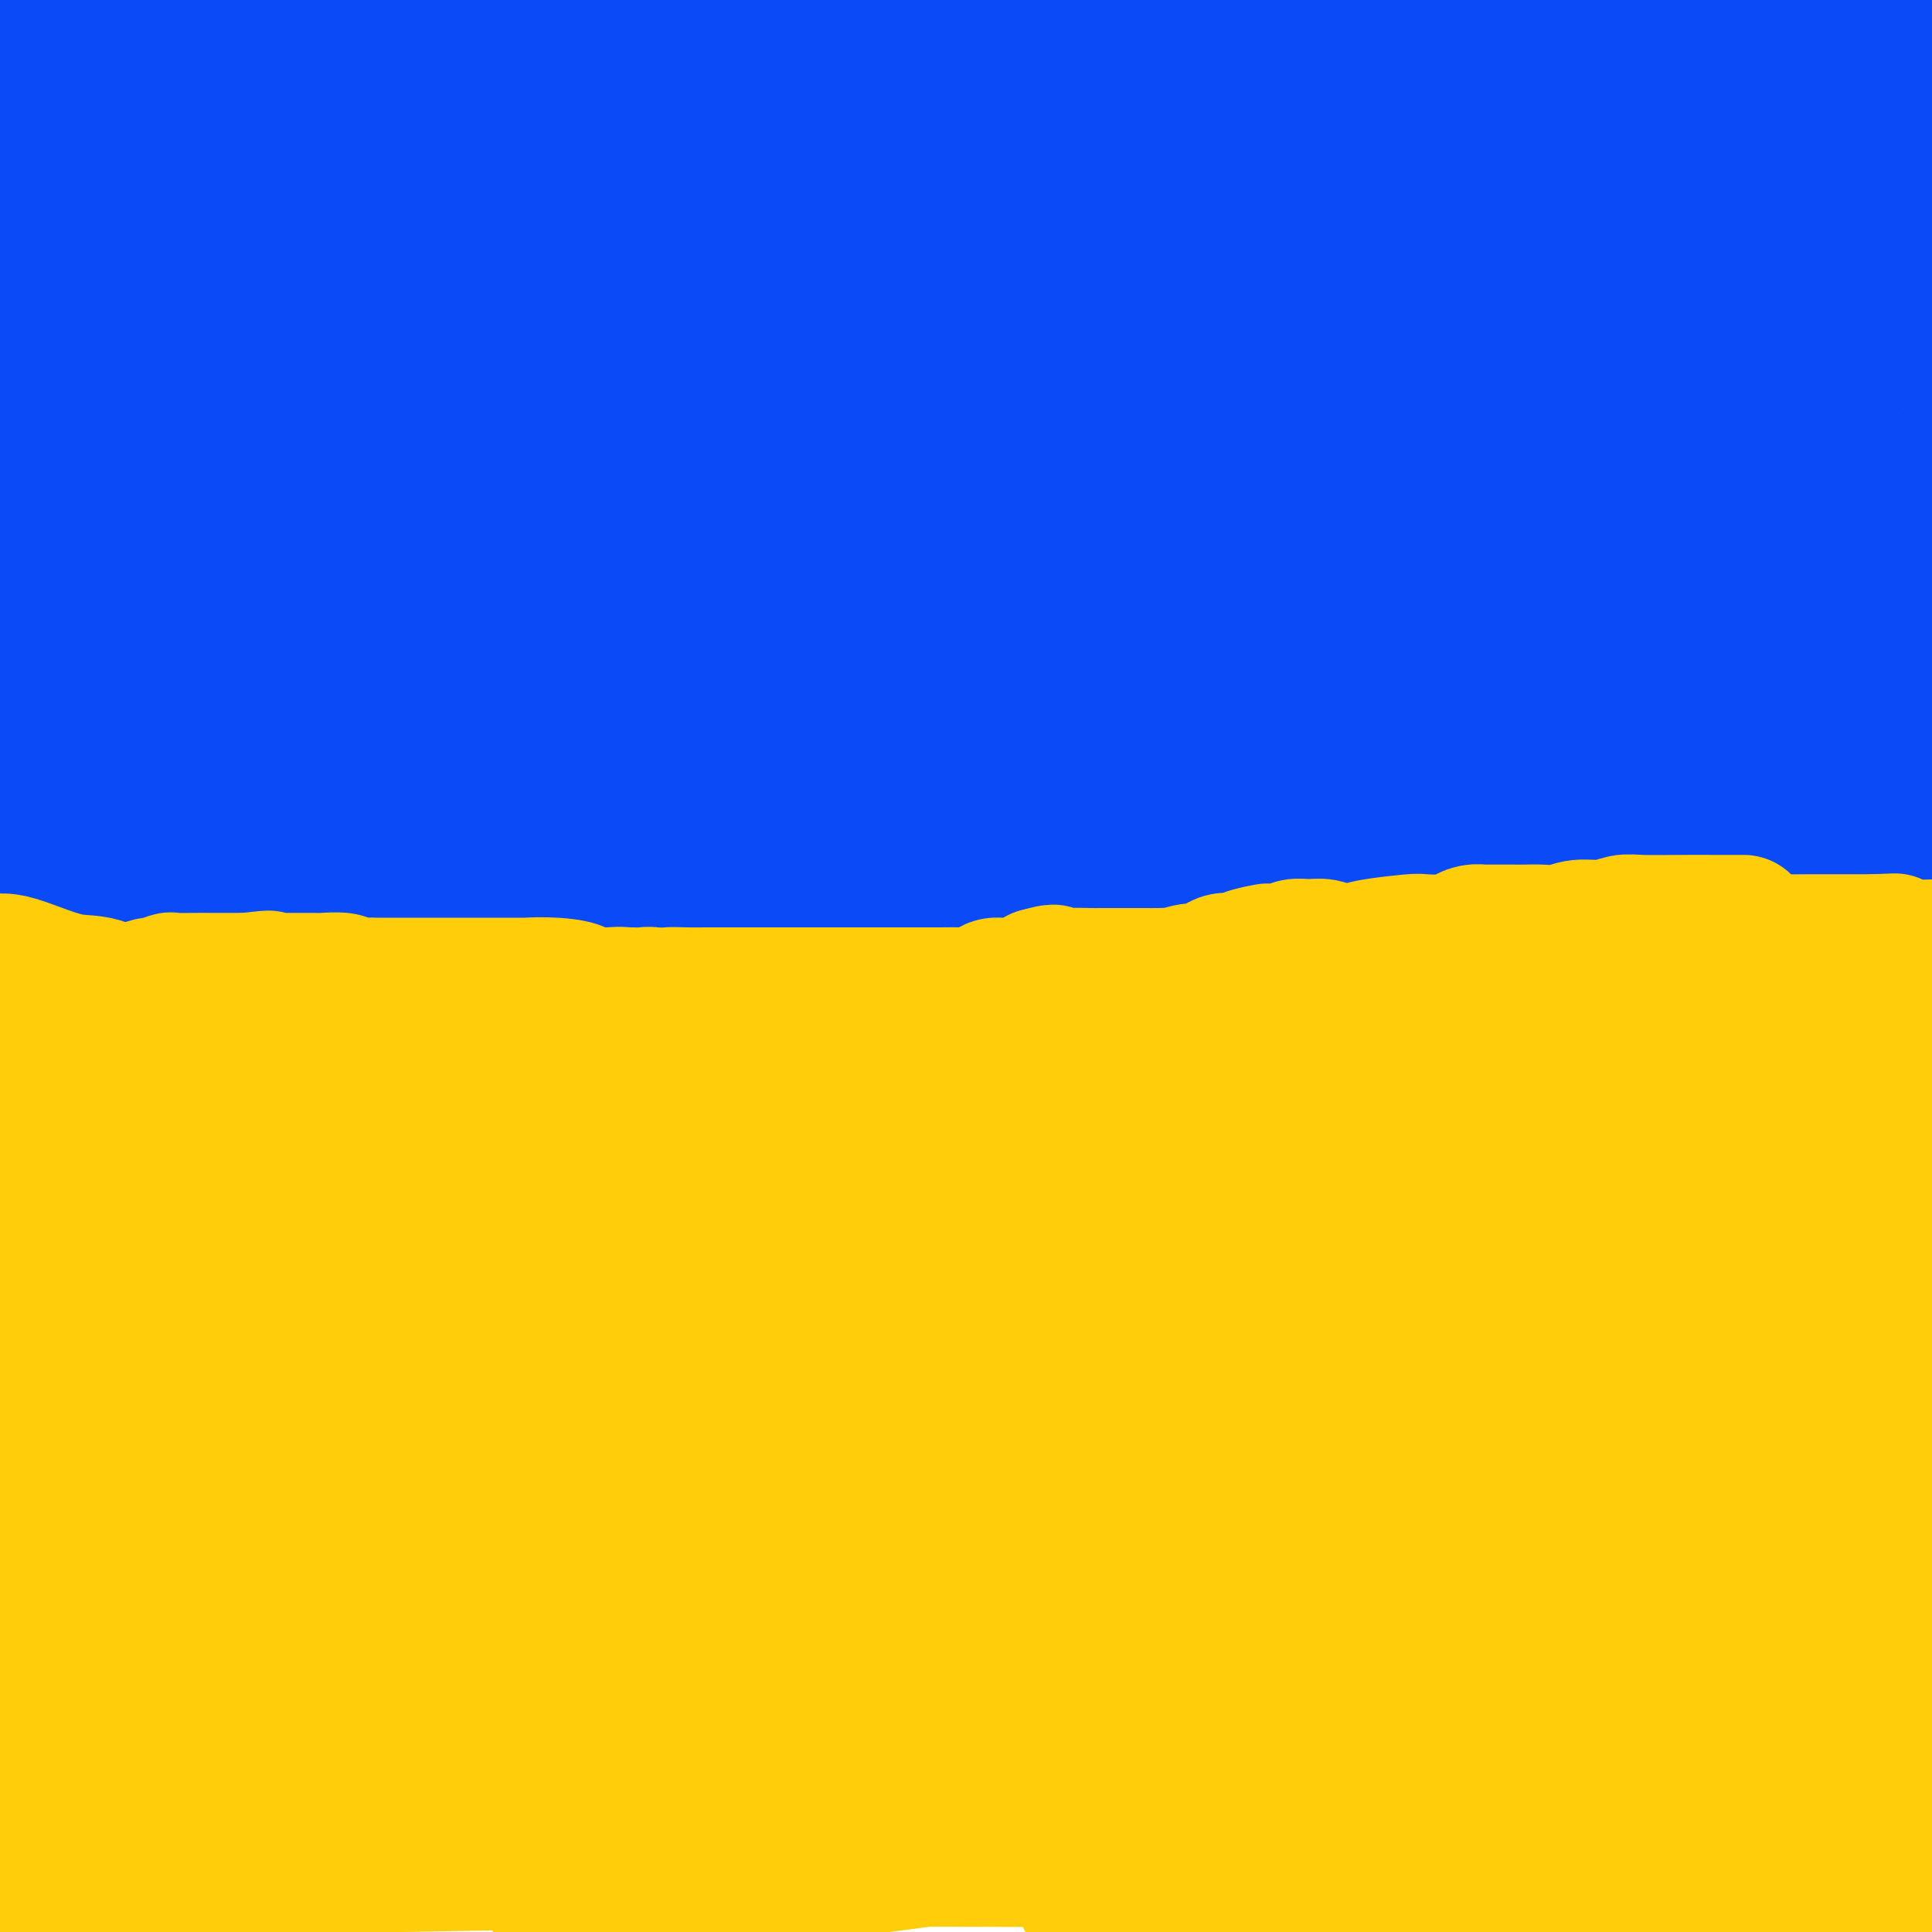 <svg viewBox='0 0 400 400' version='1.1' xmlns='http://www.w3.org/2000/svg' xmlns:xlink='http://www.w3.org/1999/xlink'><g fill='none' stroke='#0B4BF7' stroke-width='28' stroke-linecap='round' stroke-linejoin='round'><path d='M0,198c-0.440,0.002 -0.880,0.003 0,0c0.880,-0.003 3.079,-0.011 5,0c1.921,0.011 3.562,0.041 8,0c4.438,-0.041 11.673,-0.151 22,-1c10.327,-0.849 23.748,-2.435 32,-3c8.252,-0.565 11.336,-0.109 17,0c5.664,0.109 13.909,-0.129 18,0c4.091,0.129 4.028,0.624 5,1c0.972,0.376 2.977,0.633 4,1c1.023,0.367 1.062,0.844 5,1c3.938,0.156 11.774,-0.010 17,0c5.226,0.010 7.841,0.196 14,0c6.159,-0.196 15.864,-0.774 24,-1c8.136,-0.226 14.705,-0.100 19,0c4.295,0.100 6.315,0.174 12,1c5.685,0.826 15.034,2.406 20,3c4.966,0.594 5.547,0.204 12,0c6.453,-0.204 18.776,-0.223 28,0c9.224,0.223 15.347,0.687 26,2c10.653,1.313 25.835,3.476 39,5c13.165,1.524 24.314,2.410 33,3c8.686,0.590 14.910,0.883 22,1c7.090,0.117 15.045,0.059 23,0'/><path d='M291,174c10.800,0.511 21.600,1.022 0,0c-21.600,-1.022 -75.600,-3.578 -140,-4c-64.400,-0.422 -139.200,1.289 -214,3'/><path d='M53,180c-10.440,0.333 -20.881,0.667 0,0c20.881,-0.667 73.083,-2.333 132,-5c58.917,-2.667 124.548,-6.333 166,-7c41.452,-0.667 58.726,1.667 76,4'/><path d='M358,149c12.995,1.023 25.990,2.046 0,0c-25.990,-2.046 -90.967,-7.160 -131,-9c-40.033,-1.840 -55.124,-0.406 -76,2c-20.876,2.406 -47.537,5.783 -58,7c-10.463,1.217 -4.727,0.274 -3,0c1.727,-0.274 -0.554,0.123 0,1c0.554,0.877 3.944,2.235 3,3c-0.944,0.765 -6.222,0.937 14,3c20.222,2.063 65.944,6.017 105,7c39.056,0.983 71.444,-1.005 115,0c43.556,1.005 98.278,5.002 153,9'/><path d='M333,155c5.813,-0.191 11.627,-0.382 0,0c-11.627,0.382 -40.693,1.336 -54,2c-13.307,0.664 -10.854,1.037 -10,1c0.854,-0.037 0.111,-0.483 0,0c-0.111,0.483 0.411,1.894 2,3c1.589,1.106 4.243,1.907 10,4c5.757,2.093 14.615,5.479 24,7c9.385,1.521 19.296,1.179 37,3c17.704,1.821 43.201,5.806 57,8c13.799,2.194 15.899,2.597 18,3'/><path d='M390,182c5.579,0.590 11.158,1.180 0,0c-11.158,-1.180 -39.053,-4.130 -53,-5c-13.947,-0.870 -13.944,0.338 -15,1c-1.056,0.662 -3.170,0.776 -4,1c-0.830,0.224 -0.378,0.557 0,1c0.378,0.443 0.680,0.994 1,1c0.320,0.006 0.659,-0.534 1,0c0.341,0.534 0.685,2.143 1,3c0.315,0.857 0.599,0.960 3,1c2.401,0.040 6.917,0.015 9,0c2.083,-0.015 1.733,-0.019 2,0c0.267,0.019 1.153,0.060 2,0c0.847,-0.060 1.656,-0.223 2,0c0.344,0.223 0.223,0.830 4,2c3.777,1.170 11.450,2.901 16,4c4.550,1.099 5.976,1.564 10,2c4.024,0.436 10.647,0.842 14,1c3.353,0.158 3.437,0.067 4,0c0.563,-0.067 1.604,-0.111 2,0c0.396,0.111 0.145,0.376 1,0c0.855,-0.376 2.816,-1.393 5,-2c2.184,-0.607 4.592,-0.803 7,-1'/><path d='M389,189c0.453,-0.279 0.906,-0.558 0,0c-0.906,0.558 -3.172,1.954 -8,3c-4.828,1.046 -12.218,1.741 -16,2c-3.782,0.259 -3.957,0.081 -5,0c-1.043,-0.081 -2.955,-0.064 -4,0c-1.045,0.064 -1.223,0.175 -4,0c-2.777,-0.175 -8.152,-0.635 -13,-1c-4.848,-0.365 -9.169,-0.633 -11,-1c-1.831,-0.367 -1.171,-0.831 -4,-1c-2.829,-0.169 -9.147,-0.041 -13,0c-3.853,0.041 -5.242,-0.004 -7,0c-1.758,0.004 -3.887,0.056 -5,0c-1.113,-0.056 -1.212,-0.220 -2,0c-0.788,0.220 -2.267,0.823 -3,1c-0.733,0.177 -0.721,-0.073 -1,0c-0.279,0.073 -0.849,0.469 -5,1c-4.151,0.531 -11.881,1.198 -17,2c-5.119,0.802 -7.626,1.738 -14,2c-6.374,0.262 -16.617,-0.151 -24,0c-7.383,0.151 -11.908,0.867 -20,0c-8.092,-0.867 -19.753,-3.318 -28,-5c-8.247,-1.682 -13.082,-2.594 -22,-3c-8.918,-0.406 -21.920,-0.305 -35,0c-13.080,0.305 -26.238,0.814 -35,1c-8.762,0.186 -13.128,0.050 -18,0c-4.872,-0.050 -10.249,-0.014 -13,0c-2.751,0.014 -2.875,0.007 -3,0'/><path d='M59,190c-16.596,0.148 -6.085,0.018 1,0c7.085,-0.018 10.744,0.078 19,-1c8.256,-1.078 21.107,-3.329 63,-11c41.893,-7.671 112.826,-20.763 162,-28c49.174,-7.237 76.587,-8.618 104,-10'/><path d='M262,118c25.667,-1.356 51.333,-2.711 0,0c-51.333,2.711 -179.667,9.489 -256,14c-76.333,4.511 -100.667,6.756 -125,9'/><path d='M152,130c-19.178,0.756 -38.356,1.511 0,0c38.356,-1.511 134.244,-5.289 187,-5c52.756,0.289 62.378,4.644 72,9'/><path d='M399,131c5.655,1.750 11.310,3.500 0,0c-11.310,-3.500 -39.583,-12.250 -95,-13c-55.417,-0.750 -137.976,6.500 -196,10c-58.024,3.500 -91.512,3.250 -125,3'/><path d='M203,130c-10.378,0.356 -20.756,0.711 0,0c20.756,-0.711 72.644,-2.489 111,-2c38.356,0.489 63.178,3.244 88,6'/><path d='M333,128c9.667,1.556 19.333,3.111 0,0c-19.333,-3.111 -67.667,-10.889 -131,-12c-63.333,-1.111 -141.667,4.444 -220,10'/><path d='M107,125c-19.385,1.143 -38.770,2.285 0,0c38.770,-2.285 135.696,-7.999 184,-9c48.304,-1.001 47.988,2.710 52,5c4.012,2.290 12.353,3.159 12,1c-0.353,-2.159 -9.398,-7.347 -12,-9c-2.602,-1.653 1.241,0.227 -25,1c-26.241,0.773 -82.565,0.439 -127,2c-44.435,1.561 -76.981,5.017 -116,11c-39.019,5.983 -84.509,14.491 -130,23'/><path d='M3,167c-7.388,0.847 -14.776,1.693 0,0c14.776,-1.693 51.717,-5.927 92,-9c40.283,-3.073 83.908,-4.986 108,-7c24.092,-2.014 28.652,-4.129 32,-5c3.348,-0.871 5.483,-0.499 6,-1c0.517,-0.501 -0.583,-1.877 -3,-3c-2.417,-1.123 -6.151,-1.995 -42,-1c-35.849,0.995 -103.814,3.856 -153,7c-49.186,3.144 -79.593,6.572 -110,10'/><path d='M22,161c-31.756,1.250 -63.512,2.500 0,0c63.512,-2.500 222.292,-8.750 290,-10c67.708,-1.250 44.345,2.500 46,3c1.655,0.500 28.327,-2.250 55,-5'/><path d='M391,140c14.060,-0.458 28.119,-0.917 0,0c-28.119,0.917 -98.417,3.208 -150,2c-51.583,-1.208 -84.452,-5.917 -127,-5c-42.548,0.917 -94.774,7.458 -147,14'/><path d='M52,137c-10.295,0.270 -20.590,0.539 0,0c20.590,-0.539 72.065,-1.888 125,-6c52.935,-4.112 107.332,-10.988 134,-15c26.668,-4.012 25.608,-5.159 28,-6c2.392,-0.841 8.235,-1.377 12,-4c3.765,-2.623 5.453,-7.332 -3,-7c-8.453,0.332 -27.045,5.705 -83,13c-55.955,7.295 -149.273,16.513 -213,24c-63.727,7.487 -97.864,13.244 -132,19'/><path d='M30,146c-14.800,1.267 -29.600,2.533 0,0c29.600,-2.533 103.600,-8.867 179,-17c75.400,-8.133 152.200,-18.067 229,-28'/><path d='M395,100c12.889,-1.844 25.778,-3.689 0,0c-25.778,3.689 -90.222,12.911 -171,23c-80.778,10.089 -177.889,21.044 -275,32'/><path d='M173,118c-9.577,2.119 -19.153,4.238 0,0c19.153,-4.238 67.036,-14.835 107,-25c39.964,-10.165 72.009,-19.900 84,-24c11.991,-4.100 3.929,-2.565 7,-4c3.071,-1.435 17.277,-5.838 -17,1c-34.277,6.838 -117.036,24.918 -177,35c-59.964,10.082 -97.133,12.166 -164,19c-66.867,6.834 -163.434,18.417 -260,30'/><path d='M9,116c-29.179,3.429 -58.357,6.857 0,0c58.357,-6.857 204.250,-24.000 283,-34c78.750,-10.000 90.357,-12.857 99,-14c8.643,-1.143 14.321,-0.571 20,0'/><path d='M320,76c29.417,-2.833 58.833,-5.667 0,0c-58.833,5.667 -205.917,19.833 -353,34'/><path d='M149,71c-12.415,1.450 -24.831,2.901 0,0c24.831,-2.901 86.908,-10.153 113,-13c26.092,-2.847 16.200,-1.289 13,-1c-3.200,0.289 0.292,-0.691 -3,-3c-3.292,-2.309 -13.369,-5.945 -77,-2c-63.631,3.945 -180.815,15.473 -298,27'/><path d='M164,73c-19.333,1.644 -38.667,3.289 0,0c38.667,-3.289 135.333,-11.511 191,-16c55.667,-4.489 70.333,-5.244 85,-6'/><path d='M101,35c-24.244,1.756 -48.489,3.511 0,0c48.489,-3.511 169.711,-12.289 234,-18c64.289,-5.711 71.644,-8.356 79,-11'/><path d='M359,6c25.667,-1.022 51.333,-2.044 0,0c-51.333,2.044 -179.667,7.156 -271,11c-91.333,3.844 -145.667,6.422 -200,9'/><path d='M228,6c-8.000,1.250 -16.000,2.500 0,0c16.000,-2.500 56.000,-8.750 96,-15'/><path d='M4,41c-2.006,1.560 -4.012,3.119 0,0c4.012,-3.119 14.042,-10.917 18,-16c3.958,-5.083 1.845,-7.452 0,-12c-1.845,-4.548 -3.423,-11.274 -5,-18'/><path d='M15,0c-0.696,-3.029 -1.392,-6.057 0,0c1.392,6.057 4.872,21.200 8,33c3.128,11.800 5.905,20.258 8,26c2.095,5.742 3.507,8.768 4,10c0.493,1.232 0.066,0.669 0,1c-0.066,0.331 0.228,1.556 -1,0c-1.228,-1.556 -3.979,-5.891 -5,-10c-1.021,-4.109 -0.313,-7.991 -4,-16c-3.687,-8.009 -11.768,-20.145 -17,-28c-5.232,-7.855 -7.616,-11.427 -10,-15'/><path d='M2,61c-0.276,-0.141 -0.553,-0.283 0,0c0.553,0.283 1.935,0.990 3,0c1.065,-0.990 1.811,-3.678 2,-10c0.189,-6.322 -0.180,-16.279 -1,-24c-0.820,-7.721 -2.091,-13.206 -4,-19c-1.909,-5.794 -4.454,-11.897 -7,-18'/><path d='M0,6c-1.214,-2.475 -2.427,-4.949 0,0c2.427,4.949 8.495,17.322 13,29c4.505,11.678 7.447,22.661 11,33c3.553,10.339 7.716,20.033 9,23c1.284,2.967 -0.311,-0.793 -2,-5c-1.689,-4.207 -3.472,-8.862 -4,-18c-0.528,-9.138 0.199,-22.759 0,-32c-0.199,-9.241 -1.323,-14.103 -3,-20c-1.677,-5.897 -3.908,-12.828 -5,-16c-1.092,-3.172 -1.046,-2.586 -1,-2'/><path d='M18,5c-0.024,-3.183 -0.049,-6.365 0,0c0.049,6.365 0.170,22.279 0,32c-0.170,9.721 -0.632,13.251 0,20c0.632,6.749 2.360,16.718 4,23c1.640,6.282 3.194,8.879 3,7c-0.194,-1.879 -2.135,-8.233 -2,-13c0.135,-4.767 2.345,-7.948 4,-16c1.655,-8.052 2.753,-20.976 4,-30c1.247,-9.024 2.642,-14.150 3,-19c0.358,-4.850 -0.321,-9.425 -1,-14'/><path d='M32,35c-0.065,-0.913 -0.130,-1.827 0,0c0.130,1.827 0.455,6.393 1,12c0.545,5.607 1.310,12.255 3,22c1.690,9.745 4.305,22.586 5,30c0.695,7.414 -0.529,9.402 0,13c0.529,3.598 2.812,8.804 -1,1c-3.812,-7.804 -13.720,-28.620 -18,-39c-4.280,-10.380 -2.934,-10.323 -4,-15c-1.066,-4.677 -4.545,-14.089 -6,-18c-1.455,-3.911 -0.886,-2.321 -1,-2c-0.114,0.321 -0.910,-0.627 -1,0c-0.090,0.627 0.526,2.831 1,7c0.474,4.169 0.807,10.305 1,15c0.193,4.695 0.248,7.949 0,10c-0.248,2.051 -0.798,2.898 -1,4c-0.202,1.102 -0.054,2.460 -1,1c-0.946,-1.460 -2.985,-5.739 -4,-10c-1.015,-4.261 -1.004,-8.503 -2,-14c-0.996,-5.497 -2.998,-12.248 -5,-19'/><path d='M8,57c-0.422,-2.032 -0.845,-4.064 0,0c0.845,4.064 2.956,14.224 9,30c6.044,15.776 16.020,37.170 22,52c5.980,14.830 7.965,23.097 9,27c1.035,3.903 1.119,3.441 1,3c-0.119,-0.441 -0.442,-0.862 -1,-3c-0.558,-2.138 -1.349,-5.993 -3,-13c-1.651,-7.007 -4.160,-17.166 -6,-25c-1.840,-7.834 -3.011,-13.343 -4,-22c-0.989,-8.657 -1.795,-20.463 -2,-27c-0.205,-6.537 0.191,-7.807 -1,-13c-1.191,-5.193 -3.969,-14.309 -6,-21c-2.031,-6.691 -3.316,-10.955 -4,-13c-0.684,-2.045 -0.768,-1.870 -1,-3c-0.232,-1.130 -0.613,-3.564 -2,-2c-1.387,1.564 -3.780,7.125 -6,13c-2.220,5.875 -4.267,12.062 -6,16c-1.733,3.938 -3.153,5.626 -3,11c0.153,5.374 1.881,14.434 3,20c1.119,5.566 1.631,7.638 3,11c1.369,3.362 3.594,8.015 5,10c1.406,1.985 1.994,1.304 2,1c0.006,-0.304 -0.570,-0.230 -1,-3c-0.430,-2.770 -0.715,-8.385 -1,-14'/><path d='M15,92c-0.123,-4.648 -0.430,-8.269 0,-13c0.430,-4.731 1.598,-10.571 0,-18c-1.598,-7.429 -5.961,-16.446 -8,-20c-2.039,-3.554 -1.753,-1.645 -2,-2c-0.247,-0.355 -1.026,-2.974 -2,-4c-0.974,-1.026 -2.145,-0.461 -1,0c1.145,0.461 4.604,0.816 11,2c6.396,1.184 15.729,3.198 21,5c5.271,1.802 6.481,3.394 9,5c2.519,1.606 6.347,3.227 8,5c1.653,1.773 1.130,3.697 2,5c0.870,1.303 3.134,1.986 4,3c0.866,1.014 0.334,2.359 0,1c-0.334,-1.359 -0.471,-5.422 0,-9c0.471,-3.578 1.548,-6.671 1,-12c-0.548,-5.329 -2.723,-12.893 -4,-17c-1.277,-4.107 -1.657,-4.755 -3,-7c-1.343,-2.245 -3.649,-6.086 -5,-8c-1.351,-1.914 -1.748,-1.899 -2,-2c-0.252,-0.101 -0.357,-0.317 0,1c0.357,1.317 1.178,4.167 2,10c0.822,5.833 1.644,14.647 2,21c0.356,6.353 0.244,10.244 0,16c-0.244,5.756 -0.622,13.378 -1,21'/><path d='M47,75c-0.180,7.391 -0.130,7.368 1,8c1.130,0.632 3.339,1.920 4,4c0.661,2.080 -0.225,4.951 1,1c1.225,-3.951 4.561,-14.726 6,-20c1.439,-5.274 0.982,-5.047 1,-7c0.018,-1.953 0.513,-6.086 0,-13c-0.513,-6.914 -2.033,-16.610 -3,-22c-0.967,-5.390 -1.383,-6.473 -2,-8c-0.617,-1.527 -1.437,-3.496 -2,-5c-0.563,-1.504 -0.870,-2.542 -1,-3c-0.130,-0.458 -0.085,-0.337 0,1c0.085,1.337 0.209,3.889 0,9c-0.209,5.111 -0.750,12.779 -1,18c-0.250,5.221 -0.207,7.993 2,11c2.207,3.007 6.578,6.250 10,8c3.422,1.750 5.894,2.008 12,1c6.106,-1.008 15.846,-3.281 26,-6c10.154,-2.719 20.722,-5.882 28,-10c7.278,-4.118 11.265,-9.190 14,-12c2.735,-2.810 4.219,-3.358 5,-6c0.781,-2.642 0.859,-7.378 0,-11c-0.859,-3.622 -2.654,-6.129 -4,-8c-1.346,-1.871 -2.242,-3.106 -4,-5c-1.758,-1.894 -4.379,-4.447 -7,-7'/><path d='M75,-1c0.546,-0.603 1.091,-1.206 0,0c-1.091,1.206 -3.820,4.221 -6,6c-2.180,1.779 -3.813,2.320 -1,4c2.813,1.680 10.070,4.497 13,6c2.930,1.503 1.533,1.693 9,2c7.467,0.307 23.798,0.732 34,0c10.202,-0.732 14.275,-2.619 21,-4c6.725,-1.381 16.103,-2.254 23,-3c6.897,-0.746 11.313,-1.365 14,-2c2.687,-0.635 3.645,-1.285 4,-2c0.355,-0.715 0.107,-1.493 0,-2c-0.107,-0.507 -0.072,-0.741 -2,-1c-1.928,-0.259 -5.817,-0.541 -10,-1c-4.183,-0.459 -8.658,-1.093 -21,0c-12.342,1.093 -32.549,3.915 -47,6c-14.451,2.085 -23.146,3.435 -35,5c-11.854,1.565 -26.867,3.347 -33,5c-6.133,1.653 -3.386,3.178 -3,4c0.386,0.822 -1.589,0.942 2,2c3.589,1.058 12.743,3.053 26,4c13.257,0.947 30.617,0.844 48,0c17.383,-0.844 34.790,-2.429 45,-3c10.210,-0.571 13.222,-0.128 18,0c4.778,0.128 11.322,-0.058 14,0c2.678,0.058 1.490,0.362 1,0c-0.490,-0.362 -0.283,-1.389 -2,-2c-1.717,-0.611 -5.359,-0.805 -9,-1'/><path d='M178,22c-3.871,-0.937 -8.549,-1.781 -24,0c-15.451,1.781 -41.676,6.187 -57,9c-15.324,2.813 -19.748,4.031 -25,6c-5.252,1.969 -11.333,4.687 -14,6c-2.667,1.313 -1.919,1.220 -1,2c0.919,0.780 2.011,2.433 9,4c6.989,1.567 19.876,3.047 36,5c16.124,1.953 35.486,4.377 55,4c19.514,-0.377 39.179,-3.557 50,-5c10.821,-1.443 12.799,-1.149 13,-1c0.201,0.149 -1.374,0.152 -1,0c0.374,-0.152 2.696,-0.459 -12,3c-14.696,3.459 -46.411,10.685 -74,14c-27.589,3.315 -51.051,2.720 -61,3c-9.949,0.280 -6.386,1.433 -1,2c5.386,0.567 12.593,0.546 24,1c11.407,0.454 27.013,1.384 46,0c18.987,-1.384 41.353,-5.080 54,-7c12.647,-1.920 15.573,-2.064 18,-2c2.427,0.064 4.356,0.335 5,0c0.644,-0.335 0.005,-1.277 -2,-2c-2.005,-0.723 -5.374,-1.227 -10,-1c-4.626,0.227 -10.508,1.185 -18,3c-7.492,1.815 -16.594,4.489 -21,6c-4.406,1.511 -4.116,1.860 -4,2c0.116,0.140 0.058,0.070 0,0'/><path d='M163,74c-6.317,2.032 -0.609,1.613 1,2c1.609,0.387 -0.881,1.579 13,-3c13.881,-4.579 44.133,-14.928 67,-21c22.867,-6.072 38.349,-7.865 62,-14c23.651,-6.135 55.472,-16.610 76,-24c20.528,-7.390 29.764,-11.695 39,-16'/><path d='M398,8c8.262,-2.155 16.523,-4.310 0,0c-16.523,4.310 -57.832,15.087 -81,21c-23.168,5.913 -28.195,6.964 -30,8c-1.805,1.036 -0.387,2.056 -2,3c-1.613,0.944 -6.258,1.812 2,0c8.258,-1.812 29.418,-6.302 41,-9c11.582,-2.698 13.587,-3.603 19,-5c5.413,-1.397 14.233,-3.285 20,-5c5.767,-1.715 8.481,-3.255 10,-4c1.519,-0.745 1.843,-0.694 2,-1c0.157,-0.306 0.146,-0.969 -1,1c-1.146,1.969 -3.429,6.569 -5,9c-1.571,2.431 -2.431,2.693 -2,4c0.431,1.307 2.155,3.660 4,5c1.845,1.340 3.813,1.669 9,0c5.187,-1.669 13.594,-5.334 22,-9'/><path d='M384,30c1.083,-0.949 2.167,-1.897 0,0c-2.167,1.897 -7.583,6.641 -10,9c-2.417,2.359 -1.833,2.333 -2,3c-0.167,0.667 -1.083,2.026 2,1c3.083,-1.026 10.167,-4.436 17,-9c6.833,-4.564 13.417,-10.282 20,-16'/><path d='M392,27c0.241,-0.512 0.482,-1.023 0,0c-0.482,1.023 -1.688,3.582 -8,7c-6.312,3.418 -17.732,7.696 -33,14c-15.268,6.304 -34.385,14.635 -42,18c-7.615,3.365 -3.730,1.765 -3,2c0.730,0.235 -1.697,2.304 3,0c4.697,-2.304 16.516,-8.981 24,-13c7.484,-4.019 10.633,-5.378 15,-7c4.367,-1.622 9.952,-3.505 12,-5c2.048,-1.495 0.560,-2.600 0,-3c-0.560,-0.400 -0.191,-0.093 -1,1c-0.809,1.093 -2.797,2.972 -3,4c-0.203,1.028 1.379,1.203 2,2c0.621,0.797 0.283,2.215 2,3c1.717,0.785 5.491,0.939 13,-1c7.509,-1.939 18.755,-5.969 30,-10'/><path d='M381,52c0.347,-0.207 0.695,-0.413 0,0c-0.695,0.413 -2.431,1.447 -4,5c-1.569,3.553 -2.971,9.627 -4,13c-1.029,3.373 -1.685,4.046 -2,5c-0.315,0.954 -0.289,2.190 0,3c0.289,0.810 0.842,1.194 2,2c1.158,0.806 2.923,2.033 4,3c1.077,0.967 1.467,1.674 2,2c0.533,0.326 1.209,0.270 1,0c-0.209,-0.270 -1.305,-0.754 -2,-1c-0.695,-0.246 -0.991,-0.254 -2,-1c-1.009,-0.746 -2.731,-2.231 -6,-2c-3.269,0.231 -8.084,2.179 -10,3c-1.916,0.821 -0.933,0.516 0,1c0.933,0.484 1.817,1.759 4,2c2.183,0.241 5.665,-0.550 11,-2c5.335,-1.450 12.524,-3.557 17,-5c4.476,-1.443 6.238,-2.221 8,-3'/></g>
<g fill='none' stroke='#FFCD0A' stroke-width='28' stroke-linecap='round' stroke-linejoin='round'><path d='M26,290c2.260,-0.168 4.520,-0.337 3,0c-1.520,0.337 -6.818,1.179 6,0c12.818,-1.179 43.754,-4.381 70,-8c26.246,-3.619 47.803,-7.657 84,-16c36.197,-8.343 87.034,-20.992 113,-28c25.966,-7.008 27.061,-8.375 30,-10c2.939,-1.625 7.721,-3.509 9,-4c1.279,-0.491 -0.947,0.412 -2,0c-1.053,-0.412 -0.933,-2.140 -6,0c-5.067,2.140 -15.320,8.149 -29,13c-13.680,4.851 -30.786,8.543 -63,13c-32.214,4.457 -79.537,9.680 -109,13c-29.463,3.320 -41.067,4.738 -52,6c-10.933,1.262 -21.196,2.370 -26,3c-4.804,0.630 -4.149,0.783 -4,1c0.149,0.217 -0.207,0.499 0,1c0.207,0.501 0.978,1.221 2,2c1.022,0.779 2.294,1.617 3,2c0.706,0.383 0.846,0.310 9,1c8.154,0.690 24.324,2.144 38,2c13.676,-0.144 24.859,-1.887 44,-3c19.141,-1.113 46.239,-1.597 62,-3c15.761,-1.403 20.183,-3.727 27,-5c6.817,-1.273 16.028,-1.497 22,-1c5.972,0.497 8.706,1.713 12,2c3.294,0.287 7.147,-0.357 11,-1'/><path d='M280,270c10.694,-0.809 14.929,-2.831 19,-4c4.071,-1.169 7.979,-1.484 14,-3c6.021,-1.516 14.156,-4.231 18,-6c3.844,-1.769 3.398,-2.591 6,-4c2.602,-1.409 8.253,-3.406 11,-5c2.747,-1.594 2.589,-2.783 3,-4c0.411,-1.217 1.392,-2.460 2,-3c0.608,-0.540 0.842,-0.378 2,-1c1.158,-0.622 3.239,-2.029 5,-3c1.761,-0.971 3.204,-1.505 4,-2c0.796,-0.495 0.947,-0.949 2,-2c1.053,-1.051 3.009,-2.698 5,-4c1.991,-1.302 4.018,-2.258 5,-3c0.982,-0.742 0.919,-1.271 2,-2c1.081,-0.729 3.304,-1.659 4,-2c0.696,-0.341 -0.137,-0.092 0,0c0.137,0.092 1.245,0.028 2,0c0.755,-0.028 1.158,-0.021 2,0c0.842,0.021 2.123,0.057 3,0c0.877,-0.057 1.352,-0.208 2,0c0.648,0.208 1.471,0.774 4,1c2.529,0.226 6.765,0.113 11,0'/><path d='M398,216c0.269,-0.001 0.538,-0.001 0,0c-0.538,0.001 -1.882,0.004 -3,0c-1.118,-0.004 -2.010,-0.016 -3,0c-0.990,0.016 -2.080,0.060 -3,0c-0.920,-0.060 -1.671,-0.222 -3,0c-1.329,0.222 -3.235,0.830 -4,1c-0.765,0.170 -0.390,-0.098 -1,0c-0.610,0.098 -2.205,0.562 -3,1c-0.795,0.438 -0.790,0.849 -1,1c-0.210,0.151 -0.634,0.040 -1,0c-0.366,-0.040 -0.674,-0.011 -1,0c-0.326,0.011 -0.669,0.003 -1,0c-0.331,-0.003 -0.648,-0.001 -1,0c-0.352,0.001 -0.737,0.000 -2,0c-1.263,-0.000 -3.402,-0.000 -5,0c-1.598,0.000 -2.655,0.000 -4,0c-1.345,-0.000 -2.977,-0.000 -4,0c-1.023,0.000 -1.438,0.000 -2,0c-0.562,-0.000 -1.271,-0.000 -2,0c-0.729,0.000 -1.477,0.000 -2,0c-0.523,-0.000 -0.823,-0.000 -1,0c-0.177,0.000 -0.233,0.000 -1,0c-0.767,-0.000 -2.245,-0.000 -3,0c-0.755,0.000 -0.787,0.000 -1,0c-0.213,-0.000 -0.606,-0.000 -1,0'/><path d='M345,219c-8.194,0.482 -2.179,0.185 -1,0c1.179,-0.185 -2.477,-0.260 -4,0c-1.523,0.260 -0.912,0.854 -4,1c-3.088,0.146 -9.873,-0.157 -14,0c-4.127,0.157 -5.595,0.774 -7,1c-1.405,0.226 -2.748,0.061 -4,0c-1.252,-0.061 -2.414,-0.016 -3,0c-0.586,0.016 -0.595,0.004 -1,0c-0.405,-0.004 -1.207,-0.001 -2,0c-0.793,0.001 -1.578,0.000 -3,0c-1.422,-0.000 -3.481,-0.000 -5,0c-1.519,0.000 -2.496,0.000 -4,0c-1.504,-0.000 -3.534,-0.000 -5,0c-1.466,0.000 -2.368,0.000 -3,0c-0.632,-0.000 -0.995,-0.001 -1,0c-0.005,0.001 0.349,0.004 0,0c-0.349,-0.004 -1.400,-0.015 -2,0c-0.600,0.015 -0.749,0.055 -2,0c-1.251,-0.055 -3.603,-0.207 -5,0c-1.397,0.207 -1.839,0.772 -3,1c-1.161,0.228 -3.043,0.117 -4,0c-0.957,-0.117 -0.991,-0.241 -2,0c-1.009,0.241 -2.992,0.848 -4,1c-1.008,0.152 -1.041,-0.151 -2,0c-0.959,0.151 -2.846,0.758 -4,1c-1.154,0.242 -1.577,0.121 -2,0'/><path d='M254,224c-14.991,0.713 -6.968,-0.005 -4,0c2.968,0.005 0.880,0.733 -2,1c-2.880,0.267 -6.552,0.073 -8,0c-1.448,-0.073 -0.673,-0.023 -1,0c-0.327,0.023 -1.755,0.021 -4,0c-2.245,-0.021 -5.306,-0.061 -7,0c-1.694,0.061 -2.019,0.223 -4,0c-1.981,-0.223 -5.616,-0.830 -8,-1c-2.384,-0.170 -3.515,0.099 -6,0c-2.485,-0.099 -6.323,-0.565 -9,-1c-2.677,-0.435 -4.192,-0.837 -5,-1c-0.808,-0.163 -0.907,-0.086 -1,0c-0.093,0.086 -0.178,0.181 -1,0c-0.822,-0.181 -2.382,-0.637 -3,-1c-0.618,-0.363 -0.295,-0.633 -1,-1c-0.705,-0.367 -2.437,-0.830 -4,-1c-1.563,-0.170 -2.955,-0.045 -4,0c-1.045,0.045 -1.742,0.012 -3,0c-1.258,-0.012 -3.078,-0.003 -4,0c-0.922,0.003 -0.947,0.001 -2,0c-1.053,-0.001 -3.133,-0.000 -4,0c-0.867,0.000 -0.520,0.000 -2,0c-1.480,-0.000 -4.789,-0.000 -7,0c-2.211,0.000 -3.326,0.000 -5,0c-1.674,-0.000 -3.907,-0.000 -6,0c-2.093,0.000 -4.047,0.000 -6,0'/><path d='M143,219c-17.789,-0.778 -6.761,-0.222 -5,1c1.761,1.222 -5.744,3.112 -13,4c-7.256,0.888 -14.264,0.774 -18,1c-3.736,0.226 -4.199,0.792 -5,1c-0.801,0.208 -1.940,0.059 -3,0c-1.060,-0.059 -2.042,-0.026 -3,0c-0.958,0.026 -1.892,0.045 -3,0c-1.108,-0.045 -2.391,-0.156 -3,0c-0.609,0.156 -0.543,0.578 -2,1c-1.457,0.422 -4.436,0.845 -6,1c-1.564,0.155 -1.712,0.042 -2,0c-0.288,-0.042 -0.715,-0.012 -1,0c-0.285,0.012 -0.427,0.007 -1,0c-0.573,-0.007 -1.578,-0.016 -2,0c-0.422,0.016 -0.260,0.057 -3,0c-2.740,-0.057 -8.382,-0.212 -12,0c-3.618,0.212 -5.214,0.793 -7,1c-1.786,0.207 -3.764,0.041 -5,0c-1.236,-0.041 -1.729,0.042 -3,0c-1.271,-0.042 -3.318,-0.210 -5,0c-1.682,0.210 -2.997,0.799 -6,1c-3.003,0.201 -7.693,0.016 -10,0c-2.307,-0.016 -2.231,0.138 -3,0c-0.769,-0.138 -2.385,-0.569 -4,-1'/><path d='M18,229c-10.310,0.154 -4.084,0.037 -2,0c2.084,-0.037 0.026,0.004 -1,0c-1.026,-0.004 -1.021,-0.054 -1,0c0.021,0.054 0.059,0.212 -1,0c-1.059,-0.212 -3.213,-0.792 -4,-1c-0.787,-0.208 -0.207,-0.042 -1,0c-0.793,0.042 -2.960,-0.039 -4,0c-1.040,0.039 -0.955,0.198 -1,0c-0.045,-0.198 -0.222,-0.754 0,-1c0.222,-0.246 0.842,-0.181 1,0c0.158,0.181 -0.146,0.477 0,0c0.146,-0.477 0.741,-1.728 1,-2c0.259,-0.272 0.181,0.435 1,0c0.819,-0.435 2.536,-2.012 4,-3c1.464,-0.988 2.677,-1.388 4,-2c1.323,-0.612 2.758,-1.435 4,-2c1.242,-0.565 2.292,-0.873 3,-1c0.708,-0.127 1.075,-0.073 1,0c-0.075,0.073 -0.593,0.164 0,0c0.593,-0.164 2.296,-0.582 4,-1'/><path d='M26,216c5.151,-1.962 7.028,-0.866 9,-1c1.972,-0.134 4.039,-1.498 5,-2c0.961,-0.502 0.816,-0.141 1,0c0.184,0.141 0.698,0.062 1,0c0.302,-0.062 0.392,-0.108 1,0c0.608,0.108 1.732,0.369 5,0c3.268,-0.369 8.678,-1.367 12,-2c3.322,-0.633 4.555,-0.902 6,-1c1.445,-0.098 3.102,-0.026 4,0c0.898,0.026 1.037,0.006 1,0c-0.037,-0.006 -0.252,0.001 0,0c0.252,-0.001 0.969,-0.011 2,0c1.031,0.011 2.375,0.045 3,0c0.625,-0.045 0.531,-0.167 1,0c0.469,0.167 1.502,0.623 3,1c1.498,0.377 3.462,0.675 8,1c4.538,0.325 11.649,0.679 16,1c4.351,0.321 5.941,0.611 7,1c1.059,0.389 1.586,0.879 2,1c0.414,0.121 0.715,-0.126 1,0c0.285,0.126 0.554,0.625 1,1c0.446,0.375 1.068,0.626 2,1c0.932,0.374 2.174,0.870 3,1c0.826,0.130 1.236,-0.106 4,0c2.764,0.106 7.882,0.553 13,1'/><path d='M137,219c11.032,1.554 8.114,0.938 10,1c1.886,0.062 8.578,0.801 14,1c5.422,0.199 9.574,-0.143 13,0c3.426,0.143 6.125,0.770 8,1c1.875,0.230 2.926,0.062 4,0c1.074,-0.062 2.172,-0.019 3,0c0.828,0.019 1.386,0.015 2,0c0.614,-0.015 1.285,-0.042 2,0c0.715,0.042 1.476,0.151 2,0c0.524,-0.151 0.812,-0.562 1,-1c0.188,-0.438 0.276,-0.902 0,-1c-0.276,-0.098 -0.916,0.170 -1,0c-0.084,-0.170 0.390,-0.778 0,-1c-0.390,-0.222 -1.643,-0.060 -2,0c-0.357,0.060 0.182,0.016 0,0c-0.182,-0.016 -1.084,-0.004 -2,0c-0.916,0.004 -1.847,0.001 -4,0c-2.153,-0.001 -5.530,-0.000 -10,0c-4.470,0.000 -10.035,0.000 -14,0c-3.965,-0.000 -6.331,-0.000 -9,0c-2.669,0.000 -5.643,0.000 -8,0c-2.357,-0.000 -4.098,-0.000 -6,0c-1.902,0.000 -3.963,0.000 -5,0c-1.037,-0.000 -1.048,-0.000 -2,0c-0.952,0.000 -2.843,0.000 -4,0c-1.157,-0.000 -1.578,-0.000 -2,0'/><path d='M127,219c-11.471,-0.716 -5.649,-1.506 -4,-2c1.649,-0.494 -0.876,-0.692 -3,-1c-2.124,-0.308 -3.849,-0.728 -5,-1c-1.151,-0.272 -1.730,-0.398 -4,-1c-2.270,-0.602 -6.233,-1.680 -8,-2c-1.767,-0.320 -1.339,0.117 -2,0c-0.661,-0.117 -2.411,-0.787 -4,-1c-1.589,-0.213 -3.017,0.031 -4,0c-0.983,-0.031 -1.520,-0.336 -2,-1c-0.480,-0.664 -0.902,-1.686 -3,-2c-2.098,-0.314 -5.871,0.080 -8,0c-2.129,-0.080 -2.612,-0.634 -5,0c-2.388,0.634 -6.680,2.458 -9,3c-2.320,0.542 -2.669,-0.197 -4,0c-1.331,0.197 -3.643,1.330 -5,2c-1.357,0.670 -1.758,0.877 -3,1c-1.242,0.123 -3.326,0.161 -6,1c-2.674,0.839 -5.939,2.480 -8,3c-2.061,0.520 -2.920,-0.081 -5,0c-2.080,0.081 -5.383,0.843 -8,1c-2.617,0.157 -4.549,-0.293 -8,0c-3.451,0.293 -8.422,1.327 -11,2c-2.578,0.673 -2.763,0.985 -3,1c-0.237,0.015 -0.525,-0.265 -1,0c-0.475,0.265 -1.136,1.076 -3,2c-1.864,0.924 -4.932,1.962 -8,3'/><path d='M5,240c-0.531,0.024 -1.062,0.047 0,0c1.062,-0.047 3.719,-0.165 12,1c8.281,1.165 22.188,3.612 40,5c17.812,1.388 39.530,1.718 56,1c16.470,-0.718 27.692,-2.485 34,-3c6.308,-0.515 7.702,0.223 21,0c13.298,-0.223 38.500,-1.405 60,-3c21.500,-1.595 39.299,-3.603 62,-4c22.701,-0.397 50.304,0.816 66,2c15.696,1.184 19.485,2.338 26,4c6.515,1.662 15.758,3.831 25,6'/><path d='M332,259c6.717,0.126 13.434,0.251 0,0c-13.434,-0.251 -47.020,-0.879 -80,-3c-32.980,-2.121 -65.352,-5.736 -87,-8c-21.648,-2.264 -32.570,-3.178 -44,-3c-11.430,0.178 -23.369,1.447 -33,3c-9.631,1.553 -16.954,3.391 -22,5c-5.046,1.609 -7.817,2.988 -16,4c-8.183,1.012 -21.780,1.657 -30,2c-8.220,0.343 -11.063,0.384 -16,0c-4.937,-0.384 -11.969,-1.192 -19,-2'/><path d='M27,253c-6.226,-0.434 -12.453,-0.868 0,0c12.453,0.868 43.585,3.037 82,2c38.415,-1.037 84.112,-5.279 119,-5c34.888,0.279 58.968,5.080 92,8c33.032,2.920 75.016,3.960 117,5'/><path d='M350,279c11.267,-0.444 22.533,-0.889 0,0c-22.533,0.889 -78.867,3.111 -150,1c-71.133,-2.111 -157.067,-8.556 -243,-15'/><path d='M0,282c-20.978,-1.467 -41.956,-2.933 0,0c41.956,2.933 146.844,10.267 224,13c77.156,2.733 126.578,0.867 176,-1'/><path d='M267,300c11.178,-0.444 22.356,-0.889 0,0c-22.356,0.889 -78.244,3.111 -144,3c-65.756,-0.111 -141.378,-2.556 -217,-5'/><path d='M255,348c-15.417,1.917 -30.833,3.833 0,0c30.833,-3.833 107.917,-13.417 185,-23'/><path d='M341,337c25.244,-2.422 50.489,-4.844 0,0c-50.489,4.844 -176.711,16.956 -250,20c-73.289,3.044 -93.644,-2.978 -114,-9'/><path d='M1,351c-26.571,-0.369 -53.143,-0.738 0,0c53.143,0.738 186.000,2.583 244,2c58.000,-0.583 41.143,-3.595 70,-9c28.857,-5.405 103.429,-13.202 178,-21'/><path d='M357,347c19.969,-2.716 39.937,-5.432 0,0c-39.937,5.432 -139.781,19.011 -193,25c-53.219,5.989 -59.813,4.389 -62,4c-2.187,-0.389 0.032,0.432 -2,2c-2.032,1.568 -8.316,3.884 41,-2c49.316,-5.884 154.233,-19.967 231,-32c76.767,-12.033 125.383,-22.017 174,-32'/><path d='M307,356c4.838,-0.874 9.675,-1.748 0,0c-9.675,1.748 -33.863,6.117 -69,12c-35.137,5.883 -81.225,13.278 -105,18c-23.775,4.722 -25.239,6.771 -9,6c16.239,-0.771 50.180,-4.361 88,-10c37.820,-5.639 79.520,-13.325 133,-22c53.480,-8.675 118.740,-18.337 184,-28'/><path d='M253,386c2.941,-0.638 5.882,-1.276 0,0c-5.882,1.276 -20.587,4.466 -26,6c-5.413,1.534 -1.534,1.413 6,2c7.534,0.587 18.724,1.882 55,-3c36.276,-4.882 97.638,-15.941 159,-27'/><path d='M304,394c3.583,-0.500 7.167,-1.000 0,0c-7.167,1.000 -25.083,3.500 -43,6'/><path d='M279,399c-3.578,1.289 -7.156,2.578 0,0c7.156,-2.578 25.044,-9.022 61,-17c35.956,-7.978 89.978,-17.489 144,-27'/><path d='M370,384c5.250,-1.333 10.500,-2.667 0,0c-10.500,2.667 -36.750,9.333 -63,16'/><path d='M345,399c-2.137,0.649 -4.274,1.298 0,0c4.274,-1.298 14.958,-4.542 22,-6c7.042,-1.458 10.440,-1.131 16,-2c5.560,-0.869 13.280,-2.935 21,-5'/><path d='M355,388c5.917,-1.333 11.833,-2.667 0,0c-11.833,2.667 -41.417,9.333 -71,16'/><path d='M312,395c-1.733,0.228 -3.466,0.457 0,0c3.466,-0.457 12.130,-1.599 20,-3c7.870,-1.401 14.945,-3.063 23,-5c8.055,-1.937 17.090,-4.151 21,-5c3.910,-0.849 2.694,-0.334 2,0c-0.694,0.334 -0.865,0.486 -1,0c-0.135,-0.486 -0.235,-1.611 0,-1c0.235,0.611 0.805,2.958 1,4c0.195,1.042 0.014,0.781 2,1c1.986,0.219 6.139,0.920 11,1c4.861,0.080 10.431,-0.460 16,-1'/><path d='M397,383c0.422,-0.018 0.844,-0.035 0,0c-0.844,0.035 -2.953,0.123 -2,0c0.953,-0.123 4.967,-0.456 -17,0c-21.967,0.456 -69.914,1.700 -108,2c-38.086,0.300 -66.310,-0.343 -113,0c-46.690,0.343 -111.845,1.671 -177,3'/><path d='M18,387c-9.321,0.861 -18.641,1.721 0,0c18.641,-1.721 65.244,-6.024 93,-9c27.756,-2.976 36.664,-4.625 59,-7c22.336,-2.375 58.099,-5.477 75,-7c16.901,-1.523 14.940,-1.466 15,-2c0.060,-0.534 2.139,-1.658 2,-2c-0.139,-0.342 -2.498,0.097 -3,0c-0.502,-0.097 0.852,-0.732 -2,0c-2.852,0.732 -9.910,2.831 -19,4c-9.090,1.169 -20.211,1.408 -49,5c-28.789,3.592 -75.245,10.536 -104,14c-28.755,3.464 -39.808,3.449 -51,4c-11.192,0.551 -22.522,1.668 -27,2c-4.478,0.332 -2.102,-0.121 -1,0c1.102,0.121 0.932,0.817 1,1c0.068,0.183 0.375,-0.148 1,0c0.625,0.148 1.567,0.774 1,1c-0.567,0.226 -2.645,0.053 12,-2c14.645,-2.053 46.012,-5.987 71,-9c24.988,-3.013 43.596,-5.105 61,-8c17.404,-2.895 33.606,-6.593 40,-8c6.394,-1.407 2.982,-0.524 0,-1c-2.982,-0.476 -5.534,-2.310 -18,-3c-12.466,-0.690 -34.847,-0.237 -55,0c-20.153,0.237 -38.080,0.256 -54,1c-15.920,0.744 -29.834,2.213 -43,3c-13.166,0.787 -25.583,0.894 -38,1'/><path d='M212,347c-2.257,0.200 -4.514,0.400 0,0c4.514,-0.400 15.797,-1.399 30,-3c14.203,-1.601 31.324,-3.805 38,-5c6.676,-1.195 2.906,-1.380 0,-1c-2.906,0.380 -4.946,1.327 -27,3c-22.054,1.673 -64.120,4.074 -93,6c-28.880,1.926 -44.575,3.377 -65,5c-20.425,1.623 -45.581,3.419 -56,4c-10.419,0.581 -6.100,-0.053 -6,0c0.100,0.053 -4.019,0.793 0,1c4.019,0.207 16.174,-0.121 32,-2c15.826,-1.879 35.321,-5.311 77,-13c41.679,-7.689 105.543,-19.636 145,-29c39.457,-9.364 54.509,-16.146 62,-19c7.491,-2.854 7.423,-1.780 7,-2c-0.423,-0.220 -1.199,-1.734 -2,-2c-0.801,-0.266 -1.627,0.714 -17,5c-15.373,4.286 -45.292,11.876 -72,17c-26.708,5.124 -50.206,7.781 -84,13c-33.794,5.219 -77.885,13.001 -99,16c-21.115,2.999 -19.254,1.216 -19,1c0.254,-0.216 -1.098,1.134 0,1c1.098,-0.134 4.648,-1.751 8,-3c3.352,-1.249 6.507,-2.129 21,-5c14.493,-2.871 40.325,-7.735 54,-10c13.675,-2.265 15.193,-1.933 16,-2c0.807,-0.067 0.904,-0.534 1,-1'/><path d='M163,322c15.786,-3.679 5.250,-2.875 -10,0c-15.250,2.875 -35.214,7.821 -73,10c-37.786,2.179 -93.393,1.589 -149,1'/><path d='M4,325c-6.446,0.657 -12.892,1.314 0,0c12.892,-1.314 45.122,-4.601 62,-6c16.878,-1.399 18.403,-0.912 19,-1c0.597,-0.088 0.267,-0.753 0,-1c-0.267,-0.247 -0.472,-0.078 -1,0c-0.528,0.078 -1.380,0.063 -2,0c-0.620,-0.063 -1.008,-0.174 -2,0c-0.992,0.174 -2.589,0.635 -4,1c-1.411,0.365 -2.638,0.635 -5,1c-2.362,0.365 -5.861,0.824 -9,1c-3.139,0.176 -5.917,0.068 -8,0c-2.083,-0.068 -3.469,-0.097 -8,0c-4.531,0.097 -12.206,0.320 -17,0c-4.794,-0.320 -6.708,-1.182 -10,-2c-3.292,-0.818 -7.963,-1.590 -10,-2c-2.037,-0.410 -1.441,-0.458 -2,-1c-0.559,-0.542 -2.275,-1.579 -3,-2c-0.725,-0.421 -0.461,-0.228 -2,0c-1.539,0.228 -4.881,0.490 0,1c4.881,0.510 17.985,1.268 31,2c13.015,0.732 25.940,1.439 48,2c22.060,0.561 53.253,0.975 76,2c22.747,1.025 37.047,2.661 46,3c8.953,0.339 12.558,-0.617 19,-2c6.442,-1.383 15.721,-3.191 25,-5'/><path d='M247,316c10.616,-1.864 15.156,-3.025 22,-4c6.844,-0.975 15.991,-1.764 33,-5c17.009,-3.236 41.879,-8.920 54,-12c12.121,-3.080 11.493,-3.556 12,-4c0.507,-0.444 2.148,-0.855 3,-1c0.852,-0.145 0.913,-0.023 1,0c0.087,0.023 0.198,-0.053 1,0c0.802,0.053 2.295,0.234 3,0c0.705,-0.234 0.620,-0.885 0,-1c-0.620,-0.115 -1.777,0.304 -8,1c-6.223,0.696 -17.512,1.669 -36,4c-18.488,2.331 -44.175,6.021 -56,8c-11.825,1.979 -9.787,2.249 -10,3c-0.213,0.751 -2.676,1.985 2,2c4.676,0.015 16.490,-1.188 31,-3c14.510,-1.812 31.717,-4.232 50,-7c18.283,-2.768 37.641,-5.884 57,-9'/><path d='M361,288c2.965,-0.065 5.929,-0.130 0,0c-5.929,0.130 -20.753,0.454 -41,3c-20.247,2.546 -45.918,7.313 -58,10c-12.082,2.687 -10.574,3.296 -10,4c0.574,0.704 0.213,1.505 2,1c1.787,-0.505 5.723,-2.317 9,-3c3.277,-0.683 5.897,-0.237 8,0c2.103,0.237 3.691,0.266 4,0c0.309,-0.266 -0.659,-0.826 2,0c2.659,0.826 8.945,3.037 12,4c3.055,0.963 2.879,0.677 3,1c0.121,0.323 0.541,1.256 1,2c0.459,0.744 0.958,1.298 5,2c4.042,0.702 11.625,1.551 17,2c5.375,0.449 8.540,0.499 13,0c4.460,-0.499 10.216,-1.546 18,-2c7.784,-0.454 17.596,-0.315 24,0c6.404,0.315 9.401,0.804 14,0c4.599,-0.804 10.799,-2.902 17,-5'/><path d='M394,306c2.030,-0.249 4.059,-0.498 0,0c-4.059,0.498 -14.207,1.742 -23,3c-8.793,1.258 -16.232,2.531 -20,3c-3.768,0.469 -3.864,0.136 -5,0c-1.136,-0.136 -3.311,-0.075 -10,0c-6.689,0.075 -17.894,0.163 -25,1c-7.106,0.837 -10.115,2.421 -15,3c-4.885,0.579 -11.646,0.152 -15,0c-3.354,-0.152 -3.301,-0.031 -4,0c-0.699,0.031 -2.150,-0.029 -3,0c-0.850,0.029 -1.098,0.147 -1,0c0.098,-0.147 0.543,-0.559 1,0c0.457,0.559 0.926,2.088 1,3c0.074,0.912 -0.248,1.207 7,2c7.248,0.793 22.066,2.084 32,2c9.934,-0.084 14.985,-1.542 19,-2c4.015,-0.458 6.996,0.084 13,-1c6.004,-1.084 15.032,-3.796 21,-5c5.968,-1.204 8.876,-0.901 14,-3c5.124,-2.099 12.464,-6.600 16,-9c3.536,-2.400 3.268,-2.700 3,-3'/><path d='M386,279c0.520,0.118 1.040,0.236 0,0c-1.040,-0.236 -3.640,-0.824 -6,-1c-2.360,-0.176 -4.478,0.062 -6,0c-1.522,-0.062 -2.446,-0.423 -3,0c-0.554,0.423 -0.736,1.629 -1,2c-0.264,0.371 -0.608,-0.094 -1,0c-0.392,0.094 -0.831,0.747 -1,1c-0.169,0.253 -0.069,0.106 0,0c0.069,-0.106 0.108,-0.172 0,0c-0.108,0.172 -0.363,0.582 0,0c0.363,-0.582 1.345,-2.154 2,-3c0.655,-0.846 0.983,-0.964 2,-2c1.017,-1.036 2.723,-2.990 4,-4c1.277,-1.010 2.125,-1.076 3,-2c0.875,-0.924 1.778,-2.708 3,-4c1.222,-1.292 2.762,-2.094 4,-3c1.238,-0.906 2.173,-1.917 3,-3c0.827,-1.083 1.546,-2.239 2,-3c0.454,-0.761 0.642,-1.129 1,-2c0.358,-0.871 0.884,-2.246 1,-3c0.116,-0.754 -0.179,-0.887 0,-2c0.179,-1.113 0.831,-3.206 1,-4c0.169,-0.794 -0.147,-0.291 0,-1c0.147,-0.709 0.756,-2.631 1,-4c0.244,-1.369 0.122,-2.184 0,-3'/><path d='M395,238c0.630,-3.163 0.206,-1.570 0,-1c-0.206,0.570 -0.193,0.119 0,-1c0.193,-1.119 0.565,-2.905 1,-4c0.435,-1.095 0.931,-1.500 1,-2c0.069,-0.500 -0.289,-1.096 0,-2c0.289,-0.904 1.225,-2.115 2,-3c0.775,-0.885 1.387,-1.442 2,-2'/><path d='M398,206c0.346,0.000 0.692,0.000 0,0c-0.692,-0.000 -2.423,-0.000 -3,0c-0.577,0.000 -0.000,0.000 0,0c0.000,-0.000 -0.577,-0.001 -1,0c-0.423,0.001 -0.693,0.004 -1,0c-0.307,-0.004 -0.650,-0.016 -1,0c-0.350,0.016 -0.705,0.060 -1,0c-0.295,-0.060 -0.529,-0.224 -1,0c-0.471,0.224 -1.177,0.834 -2,1c-0.823,0.166 -1.761,-0.114 -2,0c-0.239,0.114 0.223,0.623 0,1c-0.223,0.377 -1.130,0.623 -2,1c-0.870,0.377 -1.704,0.885 -2,1c-0.296,0.115 -0.054,-0.162 -1,0c-0.946,0.162 -3.079,0.762 -4,1c-0.921,0.238 -0.631,0.115 -1,0c-0.369,-0.115 -1.396,-0.223 -2,0c-0.604,0.223 -0.783,0.778 -1,1c-0.217,0.222 -0.470,0.111 -1,0c-0.530,-0.111 -1.335,-0.223 -2,0c-0.665,0.223 -1.188,0.782 -2,1c-0.812,0.218 -1.912,0.097 -3,0c-1.088,-0.097 -2.165,-0.170 -3,0c-0.835,0.170 -1.430,0.582 -2,1c-0.570,0.418 -1.115,0.843 -2,1c-0.885,0.157 -2.110,0.045 -3,0c-0.890,-0.045 -1.445,-0.022 -2,0'/><path d='M353,215c-7.413,1.392 -3.445,0.373 -2,0c1.445,-0.373 0.368,-0.100 -1,0c-1.368,0.100 -3.028,0.027 -4,0c-0.972,-0.027 -1.258,-0.007 -2,0c-0.742,0.007 -1.941,0.002 -3,0c-1.059,-0.002 -1.978,-0.001 -3,0c-1.022,0.001 -2.147,0.000 -3,0c-0.853,-0.000 -1.435,-0.000 -2,0c-0.565,0.000 -1.113,0.000 -2,0c-0.887,-0.000 -2.113,-0.000 -3,0c-0.887,0.000 -1.434,0.000 -2,0c-0.566,-0.000 -1.149,-0.000 -2,0c-0.851,0.000 -1.969,0.000 -3,0c-1.031,-0.000 -1.975,-0.000 -3,0c-1.025,0.000 -2.133,0.000 -3,0c-0.867,-0.000 -1.495,-0.000 -2,0c-0.505,0.000 -0.886,0.000 -2,0c-1.114,-0.000 -2.959,-0.000 -4,0c-1.041,0.000 -1.277,0.000 -3,0c-1.723,-0.000 -4.934,-0.000 -7,0c-2.066,0.000 -2.987,0.000 -4,0c-1.013,-0.000 -2.117,-0.000 -3,0c-0.883,0.000 -1.545,0.000 -2,0c-0.455,-0.000 -0.701,-0.000 -1,0c-0.299,0.000 -0.649,0.000 -1,0'/><path d='M286,215c-10.532,0.016 -3.361,0.055 -1,0c2.361,-0.055 -0.089,-0.204 -2,0c-1.911,0.204 -3.283,0.762 -4,1c-0.717,0.238 -0.780,0.156 -1,0c-0.220,-0.156 -0.596,-0.385 -2,0c-1.404,0.385 -3.836,1.386 -5,2c-1.164,0.614 -1.058,0.842 -2,1c-0.942,0.158 -2.930,0.247 -4,1c-1.070,0.753 -1.221,2.172 -2,3c-0.779,0.828 -2.186,1.067 -3,1c-0.814,-0.067 -1.036,-0.438 -2,0c-0.964,0.438 -2.671,1.687 -5,2c-2.329,0.313 -5.280,-0.308 -7,0c-1.720,0.308 -2.211,1.547 -4,2c-1.789,0.453 -4.877,0.121 -6,0c-1.123,-0.121 -0.280,-0.033 -1,0c-0.720,0.033 -3.002,0.009 -4,0c-0.998,-0.009 -0.711,-0.002 -1,0c-0.289,0.002 -1.152,0.001 -2,0c-0.848,-0.001 -1.680,-0.000 -2,0c-0.320,0.000 -0.127,0.000 0,0c0.127,-0.000 0.189,-0.000 0,0c-0.189,0.000 -0.628,0.000 -1,0c-0.372,-0.000 -0.678,-0.000 -1,0c-0.322,0.000 -0.661,0.000 -1,0'/><path d='M223,228c-4.743,0.353 -1.601,0.234 -1,0c0.601,-0.234 -1.340,-0.585 -3,-1c-1.660,-0.415 -3.039,-0.896 -4,-1c-0.961,-0.104 -1.504,0.169 -2,0c-0.496,-0.169 -0.946,-0.781 -2,-1c-1.054,-0.219 -2.710,-0.045 -4,0c-1.290,0.045 -2.212,-0.041 -3,0c-0.788,0.041 -1.442,0.207 -2,0c-0.558,-0.207 -1.019,-0.788 -2,-1c-0.981,-0.212 -2.480,-0.057 -4,0c-1.520,0.057 -3.059,0.015 -4,0c-0.941,-0.015 -1.282,-0.004 -3,0c-1.718,0.004 -4.812,0.000 -6,0c-1.188,-0.000 -0.468,0.003 -2,0c-1.532,-0.003 -5.316,-0.014 -8,0c-2.684,0.014 -4.270,0.052 -7,0c-2.730,-0.052 -6.605,-0.195 -11,-1c-4.395,-0.805 -9.310,-2.271 -12,-3c-2.690,-0.729 -3.156,-0.721 -4,-1c-0.844,-0.279 -2.067,-0.845 -3,-1c-0.933,-0.155 -1.575,0.102 -3,0c-1.425,-0.102 -3.633,-0.563 -5,-1c-1.367,-0.437 -1.892,-0.849 -4,-1c-2.108,-0.151 -5.798,-0.041 -9,0c-3.202,0.041 -5.915,0.012 -8,0c-2.085,-0.012 -3.543,-0.006 -5,0'/><path d='M102,216c-20.099,-1.829 -9.846,-0.402 -6,0c3.846,0.402 1.286,-0.221 -5,-1c-6.286,-0.779 -16.298,-1.715 -22,-2c-5.702,-0.285 -7.093,0.083 -9,0c-1.907,-0.083 -4.328,-0.615 -6,-1c-1.672,-0.385 -2.595,-0.624 -4,-1c-1.405,-0.376 -3.293,-0.889 -4,-1c-0.707,-0.111 -0.235,0.181 -1,0c-0.765,-0.181 -2.767,-0.833 -4,-1c-1.233,-0.167 -1.696,0.152 -3,0c-1.304,-0.152 -3.447,-0.774 -5,-1c-1.553,-0.226 -2.514,-0.057 -4,0c-1.486,0.057 -3.497,0.001 -5,0c-1.503,-0.001 -2.499,0.051 -3,0c-0.501,-0.051 -0.506,-0.206 -1,0c-0.494,0.206 -1.476,0.773 -2,1c-0.524,0.227 -0.590,0.112 -1,0c-0.410,-0.112 -1.164,-0.222 -2,0c-0.836,0.222 -1.752,0.778 -2,1c-0.248,0.222 0.173,0.112 0,0c-0.173,-0.112 -0.942,-0.226 -2,0c-1.058,0.226 -2.407,0.793 -3,1c-0.593,0.207 -0.429,0.056 -1,0c-0.571,-0.056 -1.877,-0.016 -3,0c-1.123,0.016 -2.061,0.008 -3,0'/><path d='M1,211c-5.833,0.500 -4.417,0.250 -3,0'/><path d='M1,209c-0.246,0.081 -0.492,0.161 0,0c0.492,-0.161 1.721,-0.564 3,-1c1.279,-0.436 2.609,-0.905 4,-1c1.391,-0.095 2.845,0.185 4,0c1.155,-0.185 2.013,-0.834 3,-1c0.987,-0.166 2.105,0.152 3,0c0.895,-0.152 1.567,-0.773 2,-1c0.433,-0.227 0.625,-0.061 1,0c0.375,0.061 0.931,0.016 1,0c0.069,-0.016 -0.349,-0.003 0,0c0.349,0.003 1.463,-0.003 2,0c0.537,0.003 0.495,0.016 1,0c0.505,-0.016 1.558,-0.061 2,0c0.442,0.061 0.273,0.226 1,0c0.727,-0.226 2.351,-0.845 3,-1c0.649,-0.155 0.324,0.155 1,0c0.676,-0.155 2.354,-0.774 3,-1c0.646,-0.226 0.259,-0.061 1,0c0.741,0.061 2.610,0.016 4,0c1.390,-0.016 2.300,-0.004 3,0c0.700,0.004 1.188,0.001 2,0c0.812,-0.001 1.946,-0.000 3,0c1.054,0.000 2.027,0.000 3,0'/><path d='M51,203c8.093,-0.928 3.326,-0.249 2,0c-1.326,0.249 0.790,0.067 2,0c1.210,-0.067 1.515,-0.018 2,0c0.485,0.018 1.149,0.004 2,0c0.851,-0.004 1.889,0.003 3,0c1.111,-0.003 2.294,-0.015 3,0c0.706,0.015 0.936,0.057 2,0c1.064,-0.057 2.963,-0.211 4,0c1.037,0.211 1.212,0.789 2,1c0.788,0.211 2.190,0.057 3,0c0.810,-0.057 1.027,-0.015 2,0c0.973,0.015 2.700,0.004 4,0c1.300,-0.004 2.172,-0.001 3,0c0.828,0.001 1.612,0.000 2,0c0.388,-0.000 0.381,-0.000 1,0c0.619,0.000 1.864,0.000 3,0c1.136,-0.000 2.162,-0.000 3,0c0.838,0.000 1.489,0.000 2,0c0.511,-0.000 0.883,-0.000 1,0c0.117,0.000 -0.021,0.000 0,0c0.021,-0.000 0.200,-0.000 1,0c0.800,0.000 2.220,0.000 3,0c0.780,-0.000 0.920,-0.000 2,0c1.080,0.000 3.098,0.000 4,0c0.902,-0.000 0.686,-0.000 1,0c0.314,0.000 1.157,0.000 2,0'/><path d='M110,204c9.197,0.167 2.688,0.083 1,0c-1.688,-0.083 1.444,-0.166 4,0c2.556,0.166 4.536,0.579 5,1c0.464,0.421 -0.588,0.848 0,1c0.588,0.152 2.817,0.029 4,0c1.183,-0.029 1.322,0.038 2,0c0.678,-0.038 1.895,-0.180 3,0c1.105,0.180 2.096,0.683 3,1c0.904,0.317 1.720,0.447 3,1c1.280,0.553 3.023,1.529 4,2c0.977,0.471 1.187,0.438 2,1c0.813,0.562 2.228,1.720 3,2c0.772,0.280 0.901,-0.317 2,0c1.099,0.317 3.167,1.549 4,2c0.833,0.451 0.429,0.121 1,0c0.571,-0.121 2.116,-0.032 4,0c1.884,0.032 4.107,0.009 5,0c0.893,-0.009 0.456,-0.002 1,0c0.544,0.002 2.071,0.001 3,0c0.929,-0.001 1.261,-0.000 2,0c0.739,0.000 1.884,0.000 3,0c1.116,-0.000 2.202,-0.000 3,0c0.798,0.000 1.307,0.000 2,0c0.693,-0.000 1.571,-0.000 2,0c0.429,0.000 0.408,0.000 1,0c0.592,-0.000 1.796,-0.000 3,0'/><path d='M180,215c5.008,-0.017 2.526,-0.061 2,0c-0.526,0.061 0.902,0.226 3,0c2.098,-0.226 4.865,-0.844 6,-1c1.135,-0.156 0.639,0.150 1,0c0.361,-0.150 1.580,-0.757 3,-1c1.420,-0.243 3.042,-0.121 4,0c0.958,0.121 1.252,0.242 2,0c0.748,-0.242 1.950,-0.848 3,-1c1.050,-0.152 1.948,0.152 3,0c1.052,-0.152 2.260,-0.758 3,-1c0.740,-0.242 1.013,-0.121 2,0c0.987,0.121 2.687,0.243 4,0c1.313,-0.243 2.238,-0.850 3,-1c0.762,-0.150 1.362,0.156 2,0c0.638,-0.156 1.315,-0.774 2,-1c0.685,-0.226 1.377,-0.061 2,0c0.623,0.061 1.178,0.017 1,0c-0.178,-0.017 -1.089,-0.009 -2,0'/><path d='M224,209c6.588,-1.050 1.059,-0.675 -3,0c-4.059,0.675 -6.647,1.649 -8,2c-1.353,0.351 -1.469,0.080 -2,0c-0.531,-0.080 -1.476,0.030 -2,0c-0.524,-0.030 -0.626,-0.200 -1,0c-0.374,0.200 -1.018,0.772 -2,1c-0.982,0.228 -2.300,0.114 -3,0c-0.700,-0.114 -0.783,-0.227 -2,0c-1.217,0.227 -3.569,0.793 -5,1c-1.431,0.207 -1.940,0.056 -3,0c-1.060,-0.056 -2.669,-0.015 -4,0c-1.331,0.015 -2.383,0.004 -3,0c-0.617,-0.004 -0.800,-0.001 -1,0c-0.200,0.001 -0.419,0.000 -1,0c-0.581,-0.000 -1.525,-0.000 -3,0c-1.475,0.000 -3.481,0.001 -4,0c-0.519,-0.001 0.448,-0.004 0,0c-0.448,0.004 -2.311,0.015 -3,0c-0.689,-0.015 -0.205,-0.056 -1,0c-0.795,0.056 -2.868,0.207 -4,0c-1.132,-0.207 -1.321,-0.774 -2,-1c-0.679,-0.226 -1.848,-0.113 -3,0c-1.152,0.113 -2.288,0.226 -3,0c-0.712,-0.226 -0.999,-0.792 -1,-1c-0.001,-0.208 0.286,-0.060 0,0c-0.286,0.060 -1.143,0.030 -2,0'/><path d='M158,211c-6.434,-0.321 -3.518,-0.124 -3,0c0.518,0.124 -1.361,0.174 -3,0c-1.639,-0.174 -3.039,-0.573 -4,-1c-0.961,-0.427 -1.483,-0.884 -2,-1c-0.517,-0.116 -1.031,0.109 -2,0c-0.969,-0.109 -2.395,-0.551 -3,-1c-0.605,-0.449 -0.388,-0.905 -1,-1c-0.612,-0.095 -2.051,0.171 -3,0c-0.949,-0.171 -1.407,-0.778 -2,-1c-0.593,-0.222 -1.320,-0.060 -2,0c-0.680,0.060 -1.315,0.019 -2,0c-0.685,-0.019 -1.422,-0.016 -2,0c-0.578,0.016 -0.997,0.046 -1,0c-0.003,-0.046 0.410,-0.167 2,0c1.590,0.167 4.356,0.623 7,1c2.644,0.377 5.167,0.676 7,1c1.833,0.324 2.976,0.675 4,1c1.024,0.325 1.930,0.626 3,1c1.070,0.374 2.306,0.821 3,1c0.694,0.179 0.847,0.089 1,0'/><path d='M155,211c4.877,0.774 4.068,0.207 4,0c-0.068,-0.207 0.604,-0.056 2,0c1.396,0.056 3.516,0.015 5,0c1.484,-0.015 2.331,-0.004 3,0c0.669,0.004 1.159,0.001 2,0c0.841,-0.001 2.031,-0.000 3,0c0.969,0.000 1.717,-0.000 2,0c0.283,0.000 0.102,0.001 1,0c0.898,-0.001 2.874,-0.004 4,0c1.126,0.004 1.401,0.016 2,0c0.599,-0.016 1.523,-0.058 2,0c0.477,0.058 0.506,0.218 1,0c0.494,-0.218 1.454,-0.814 2,-1c0.546,-0.186 0.679,0.037 1,0c0.321,-0.037 0.829,-0.335 2,-1c1.171,-0.665 3.003,-1.698 4,-2c0.997,-0.302 1.159,0.125 2,0c0.841,-0.125 2.363,-0.803 3,-1c0.637,-0.197 0.391,0.088 1,0c0.609,-0.088 2.075,-0.548 3,-1c0.925,-0.452 1.310,-0.894 2,-1c0.690,-0.106 1.686,0.125 3,0c1.314,-0.125 2.947,-0.607 4,-1c1.053,-0.393 1.527,-0.696 2,-1'/><path d='M215,202c5.003,-1.392 2.511,-0.373 2,0c-0.511,0.373 0.959,0.100 3,0c2.041,-0.100 4.652,-0.027 6,0c1.348,0.027 1.434,0.007 2,0c0.566,-0.007 1.611,-0.002 2,0c0.389,0.002 0.122,0.000 1,0c0.878,-0.000 2.901,0.001 4,0c1.099,-0.001 1.274,-0.005 2,0c0.726,0.005 2.004,0.017 3,0c0.996,-0.017 1.711,-0.065 2,0c0.289,0.065 0.151,0.242 1,0c0.849,-0.242 2.686,-0.905 4,-1c1.314,-0.095 2.104,0.377 3,0c0.896,-0.377 1.898,-1.604 3,-2c1.102,-0.396 2.305,0.038 3,0c0.695,-0.038 0.881,-0.550 2,-1c1.119,-0.450 3.170,-0.838 4,-1c0.830,-0.162 0.438,-0.097 1,0c0.562,0.097 2.079,0.226 3,0c0.921,-0.226 1.247,-0.806 2,-1c0.753,-0.194 1.934,-0.000 3,0c1.066,0.000 2.018,-0.192 3,0c0.982,0.192 1.995,0.769 3,1c1.005,0.231 2.003,0.115 3,0'/><path d='M280,197c10.639,-0.831 4.735,-0.408 3,0c-1.735,0.408 0.697,0.802 2,1c1.303,0.198 1.475,0.199 3,1c1.525,0.801 4.403,2.400 6,3c1.597,0.600 1.915,0.199 2,0c0.085,-0.199 -0.062,-0.197 1,0c1.062,0.197 3.334,0.588 5,1c1.666,0.412 2.725,0.844 4,1c1.275,0.156 2.764,0.035 4,0c1.236,-0.035 2.217,0.017 3,0c0.783,-0.017 1.369,-0.102 3,0c1.631,0.102 4.309,0.392 6,0c1.691,-0.392 2.397,-1.467 5,-2c2.603,-0.533 7.104,-0.524 10,-1c2.896,-0.476 4.186,-1.438 5,-2c0.814,-0.562 1.153,-0.725 3,-1c1.847,-0.275 5.203,-0.662 7,-1c1.797,-0.338 2.037,-0.626 4,-1c1.963,-0.374 5.651,-0.832 8,-1c2.349,-0.168 3.361,-0.045 5,0c1.639,0.045 3.906,0.012 6,0c2.094,-0.012 4.015,-0.003 5,0c0.985,0.003 1.034,0.001 2,0c0.966,-0.001 2.847,-0.000 4,0c1.153,0.000 1.576,0.000 2,0'/><path d='M388,195c5.762,-0.214 4.167,-0.250 4,0c-0.167,0.250 1.095,0.786 3,1c1.905,0.214 4.452,0.107 7,0'/><path d='M0,199c0.200,-0.024 0.401,-0.047 1,0c0.599,0.047 1.598,0.165 4,1c2.402,0.835 6.208,2.388 9,3c2.792,0.612 4.570,0.282 7,1c2.430,0.718 5.513,2.484 7,3c1.487,0.516 1.377,-0.217 3,0c1.623,0.217 4.977,1.384 7,2c2.023,0.616 2.714,0.681 6,1c3.286,0.319 9.169,0.893 13,1c3.831,0.107 5.612,-0.253 8,0c2.388,0.253 5.382,1.121 8,2c2.618,0.879 4.860,1.771 7,2c2.140,0.229 4.179,-0.203 8,0c3.821,0.203 9.425,1.043 13,1c3.575,-0.043 5.120,-0.968 9,-2c3.880,-1.032 10.095,-2.171 14,-3c3.905,-0.829 5.500,-1.346 7,-2c1.500,-0.654 2.904,-1.443 4,-2c1.096,-0.557 1.885,-0.881 3,-1c1.115,-0.119 2.557,-0.032 4,0c1.443,0.032 2.889,0.009 4,0c1.111,-0.009 1.889,-0.002 3,0c1.111,0.002 2.556,0.001 4,0'/><path d='M153,206c2.568,0.000 1.487,0.000 2,0c0.513,-0.000 2.620,-0.000 4,0c1.380,0.000 2.032,0.000 4,0c1.968,-0.000 5.252,-0.000 7,0c1.748,0.000 1.958,0.000 2,0c0.042,-0.000 -0.086,-0.000 1,0c1.086,0.000 3.385,0.000 5,0c1.615,-0.000 2.546,-0.000 4,0c1.454,0.000 3.429,0.001 5,0c1.571,-0.001 2.736,-0.003 4,0c1.264,0.003 2.628,0.011 4,0c1.372,-0.011 2.752,-0.041 4,0c1.248,0.041 2.364,0.155 3,0c0.636,-0.155 0.790,-0.577 2,-1c1.210,-0.423 3.474,-0.845 6,-1c2.526,-0.155 5.313,-0.041 7,0c1.687,0.041 2.273,0.011 3,0c0.727,-0.011 1.595,-0.003 2,0c0.405,0.003 0.348,0.001 1,0c0.652,-0.001 2.015,0.001 3,0c0.985,-0.001 1.593,-0.004 3,0c1.407,0.004 3.612,0.015 6,0c2.388,-0.015 4.960,-0.056 7,0c2.040,0.056 3.549,0.207 5,0c1.451,-0.207 2.843,-0.774 4,-1c1.157,-0.226 2.078,-0.113 3,0'/><path d='M254,203c16.253,-0.695 6.386,-0.932 3,-1c-3.386,-0.068 -0.291,0.031 4,-1c4.291,-1.031 9.777,-3.194 12,-4c2.223,-0.806 1.182,-0.255 2,0c0.818,0.255 3.494,0.213 5,0c1.506,-0.213 1.842,-0.596 4,-1c2.158,-0.404 6.139,-0.830 8,-1c1.861,-0.170 1.602,-0.084 3,0c1.398,0.084 4.453,0.166 6,0c1.547,-0.166 1.587,-0.580 2,-1c0.413,-0.420 1.198,-0.845 2,-1c0.802,-0.155 1.622,-0.042 2,0c0.378,0.042 0.316,0.011 1,0c0.684,-0.011 2.115,-0.002 3,0c0.885,0.002 1.225,-0.004 2,0c0.775,0.004 1.985,0.016 3,0c1.015,-0.016 1.836,-0.061 3,0c1.164,0.061 2.670,0.226 4,0c1.330,-0.226 2.482,-0.845 4,-1c1.518,-0.155 3.402,0.155 5,0c1.598,-0.155 2.912,-0.773 4,-1c1.088,-0.227 1.951,-0.061 4,0c2.049,0.061 5.282,0.016 8,0c2.718,-0.016 4.919,-0.005 7,0c2.081,0.005 4.040,0.002 6,0'/></g>
</svg>